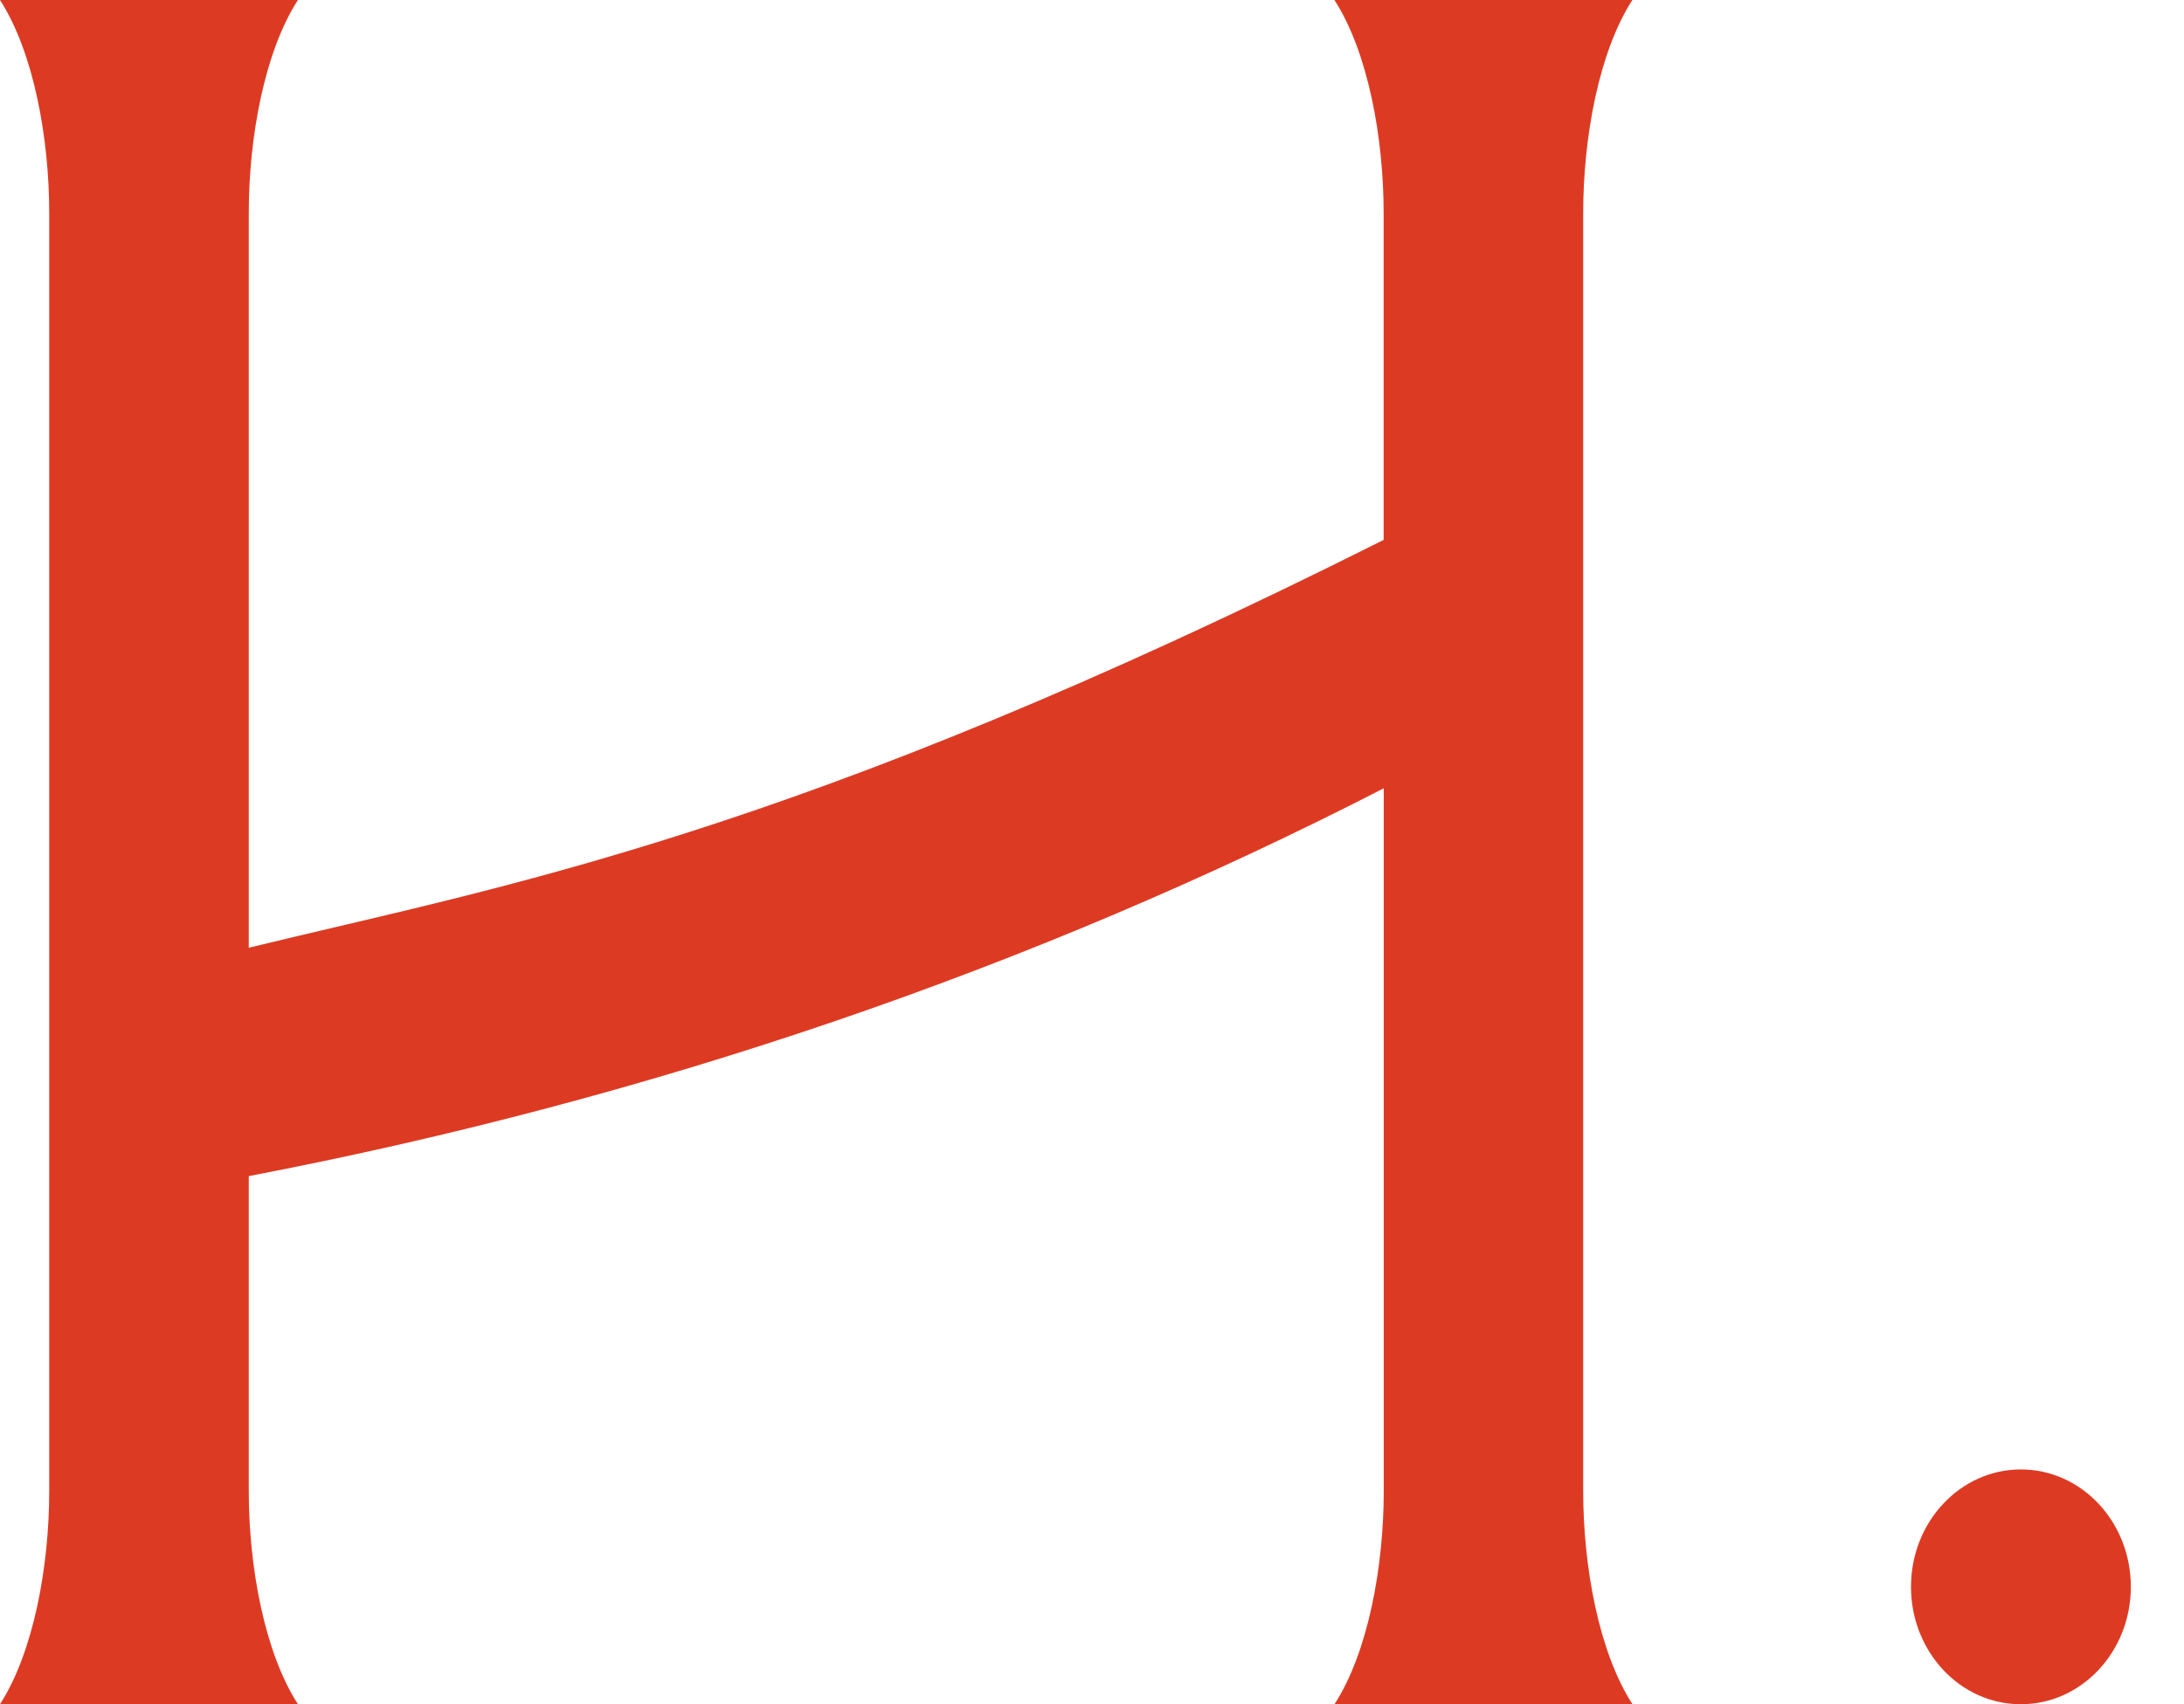 <svg width="41" height="32" viewBox="0 0 41 32" fill="none" xmlns="http://www.w3.org/2000/svg">
<path d="M29.721 28V4C29.721 2.587 30.014 0.976 30.644 0H25.051C25.682 0.976 25.975 2.587 25.975 4V10.138C14.876 15.711 9.426 16.636 4.67 17.796V4C4.67 2.587 4.963 0.976 5.593 0H0C0.63 0.976 0.924 2.587 0.924 4V28C0.924 29.413 0.63 31.024 0 32H5.593C4.963 31.024 4.67 29.413 4.67 28V22.084C12.245 20.633 19.398 18.182 25.977 14.802V28C25.977 29.413 25.684 31.024 25.053 32H30.646C30.014 31.024 29.721 29.413 29.721 28Z" fill="#DD3A23"/>
<path d="M40.002 29.796C40.002 28.578 39.078 27.592 37.938 27.592C36.798 27.592 35.875 28.578 35.875 29.796C35.875 31.014 36.798 32.001 37.938 32.001C39.076 32.001 40.002 31.014 40.002 29.796Z" fill="#DD3A23"/>
</svg>
